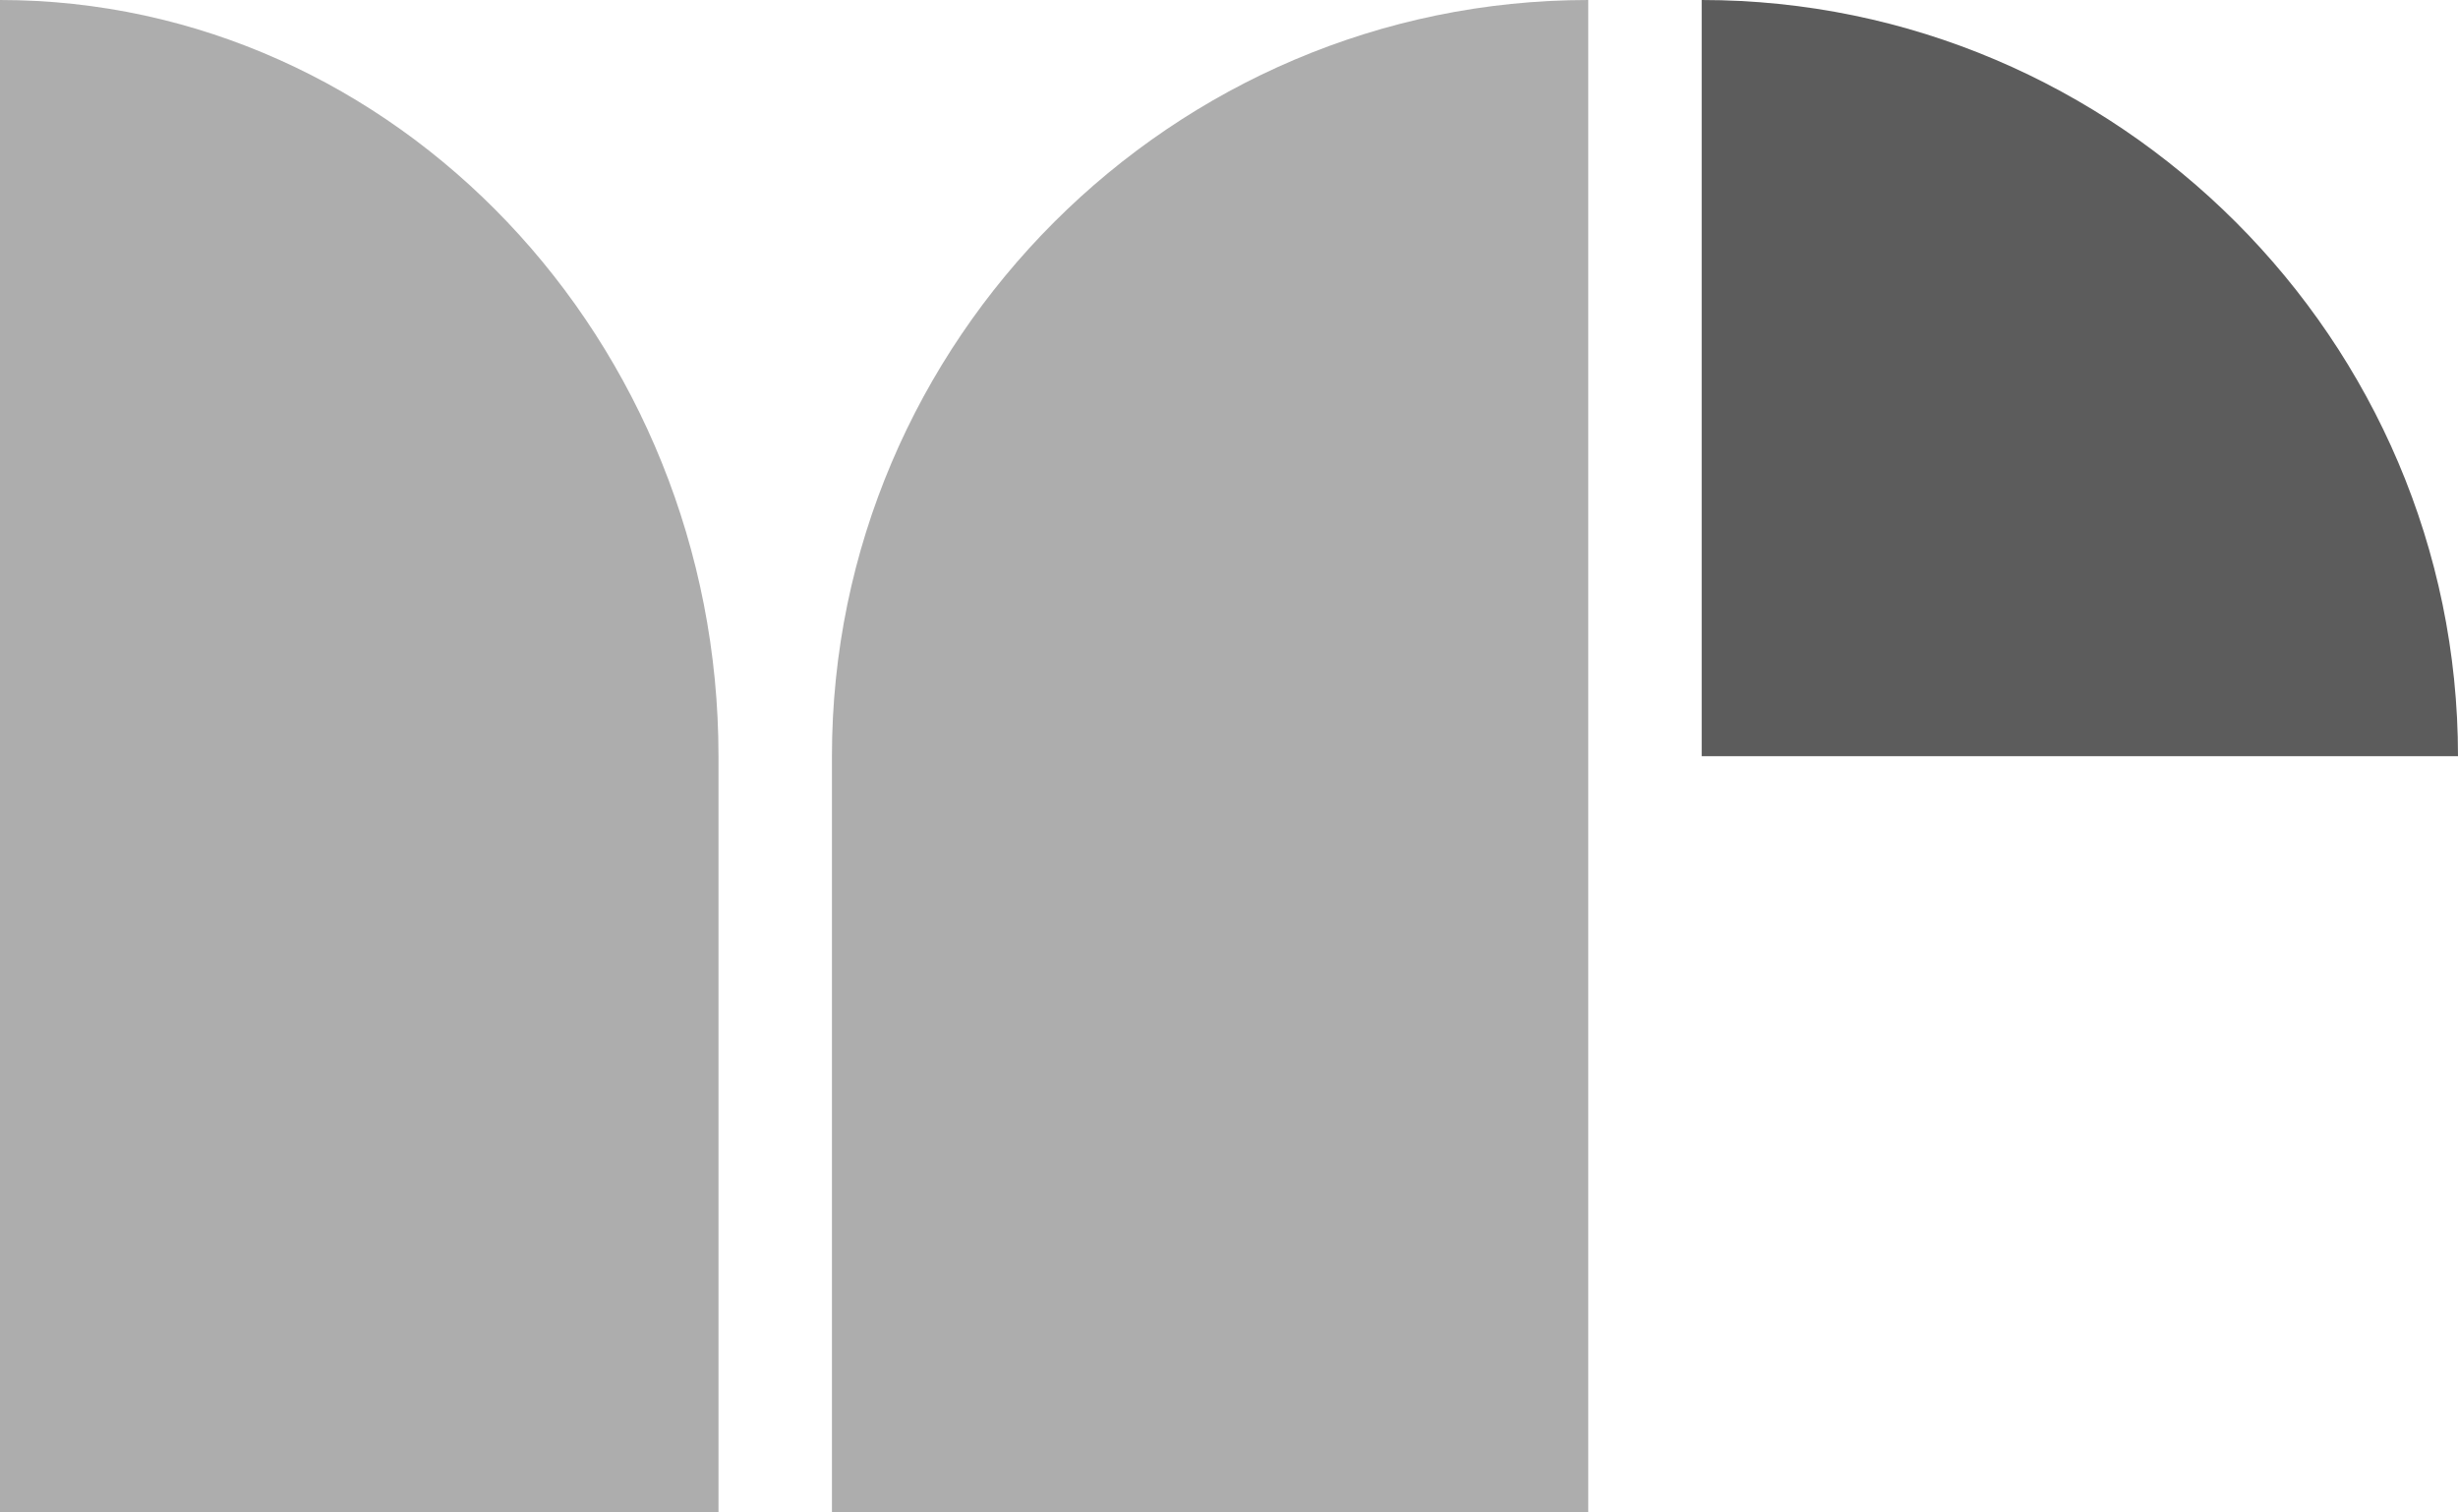 <?xml version="1.0" encoding="UTF-8"?>
<svg width="52px" height="32px" viewBox="0 0 52 32" version="1.1" xmlns="http://www.w3.org/2000/svg" xmlns:xlink="http://www.w3.org/1999/xlink">
    <!-- Generator: Sketch 48.2 (47327) - http://www.bohemiancoding.com/sketch -->
    <title>Page 1</title>
    <desc>Created with Sketch.</desc>
    <defs></defs>
    <g id="1-Main" stroke="none" stroke-width="1" fill="none" fill-rule="evenodd" transform="translate(-242, -23)">
        <g id="Page-1" transform="translate(242, 23)" fill="#5C5C5C">
            <path d="M17.6,32 L33.6,32 L33.6,0 C24.8,0 17.6,7.2 17.6,16 L17.6,32 Z" id="Fill-1" opacity="0.5"></path>
            <path d="M15.2,32 L0,32 L0,0 L0,0 C8.36,0 15.2,7.2 15.2,16 L15.2,32 Z" id="Fill-3" opacity="0.5"></path>
            <path d="M52,16 L36,16 L36,0 C44.8,0 52,7.2 52,16 Z" id="Fill-5"></path>
        </g>
    </g>
</svg>